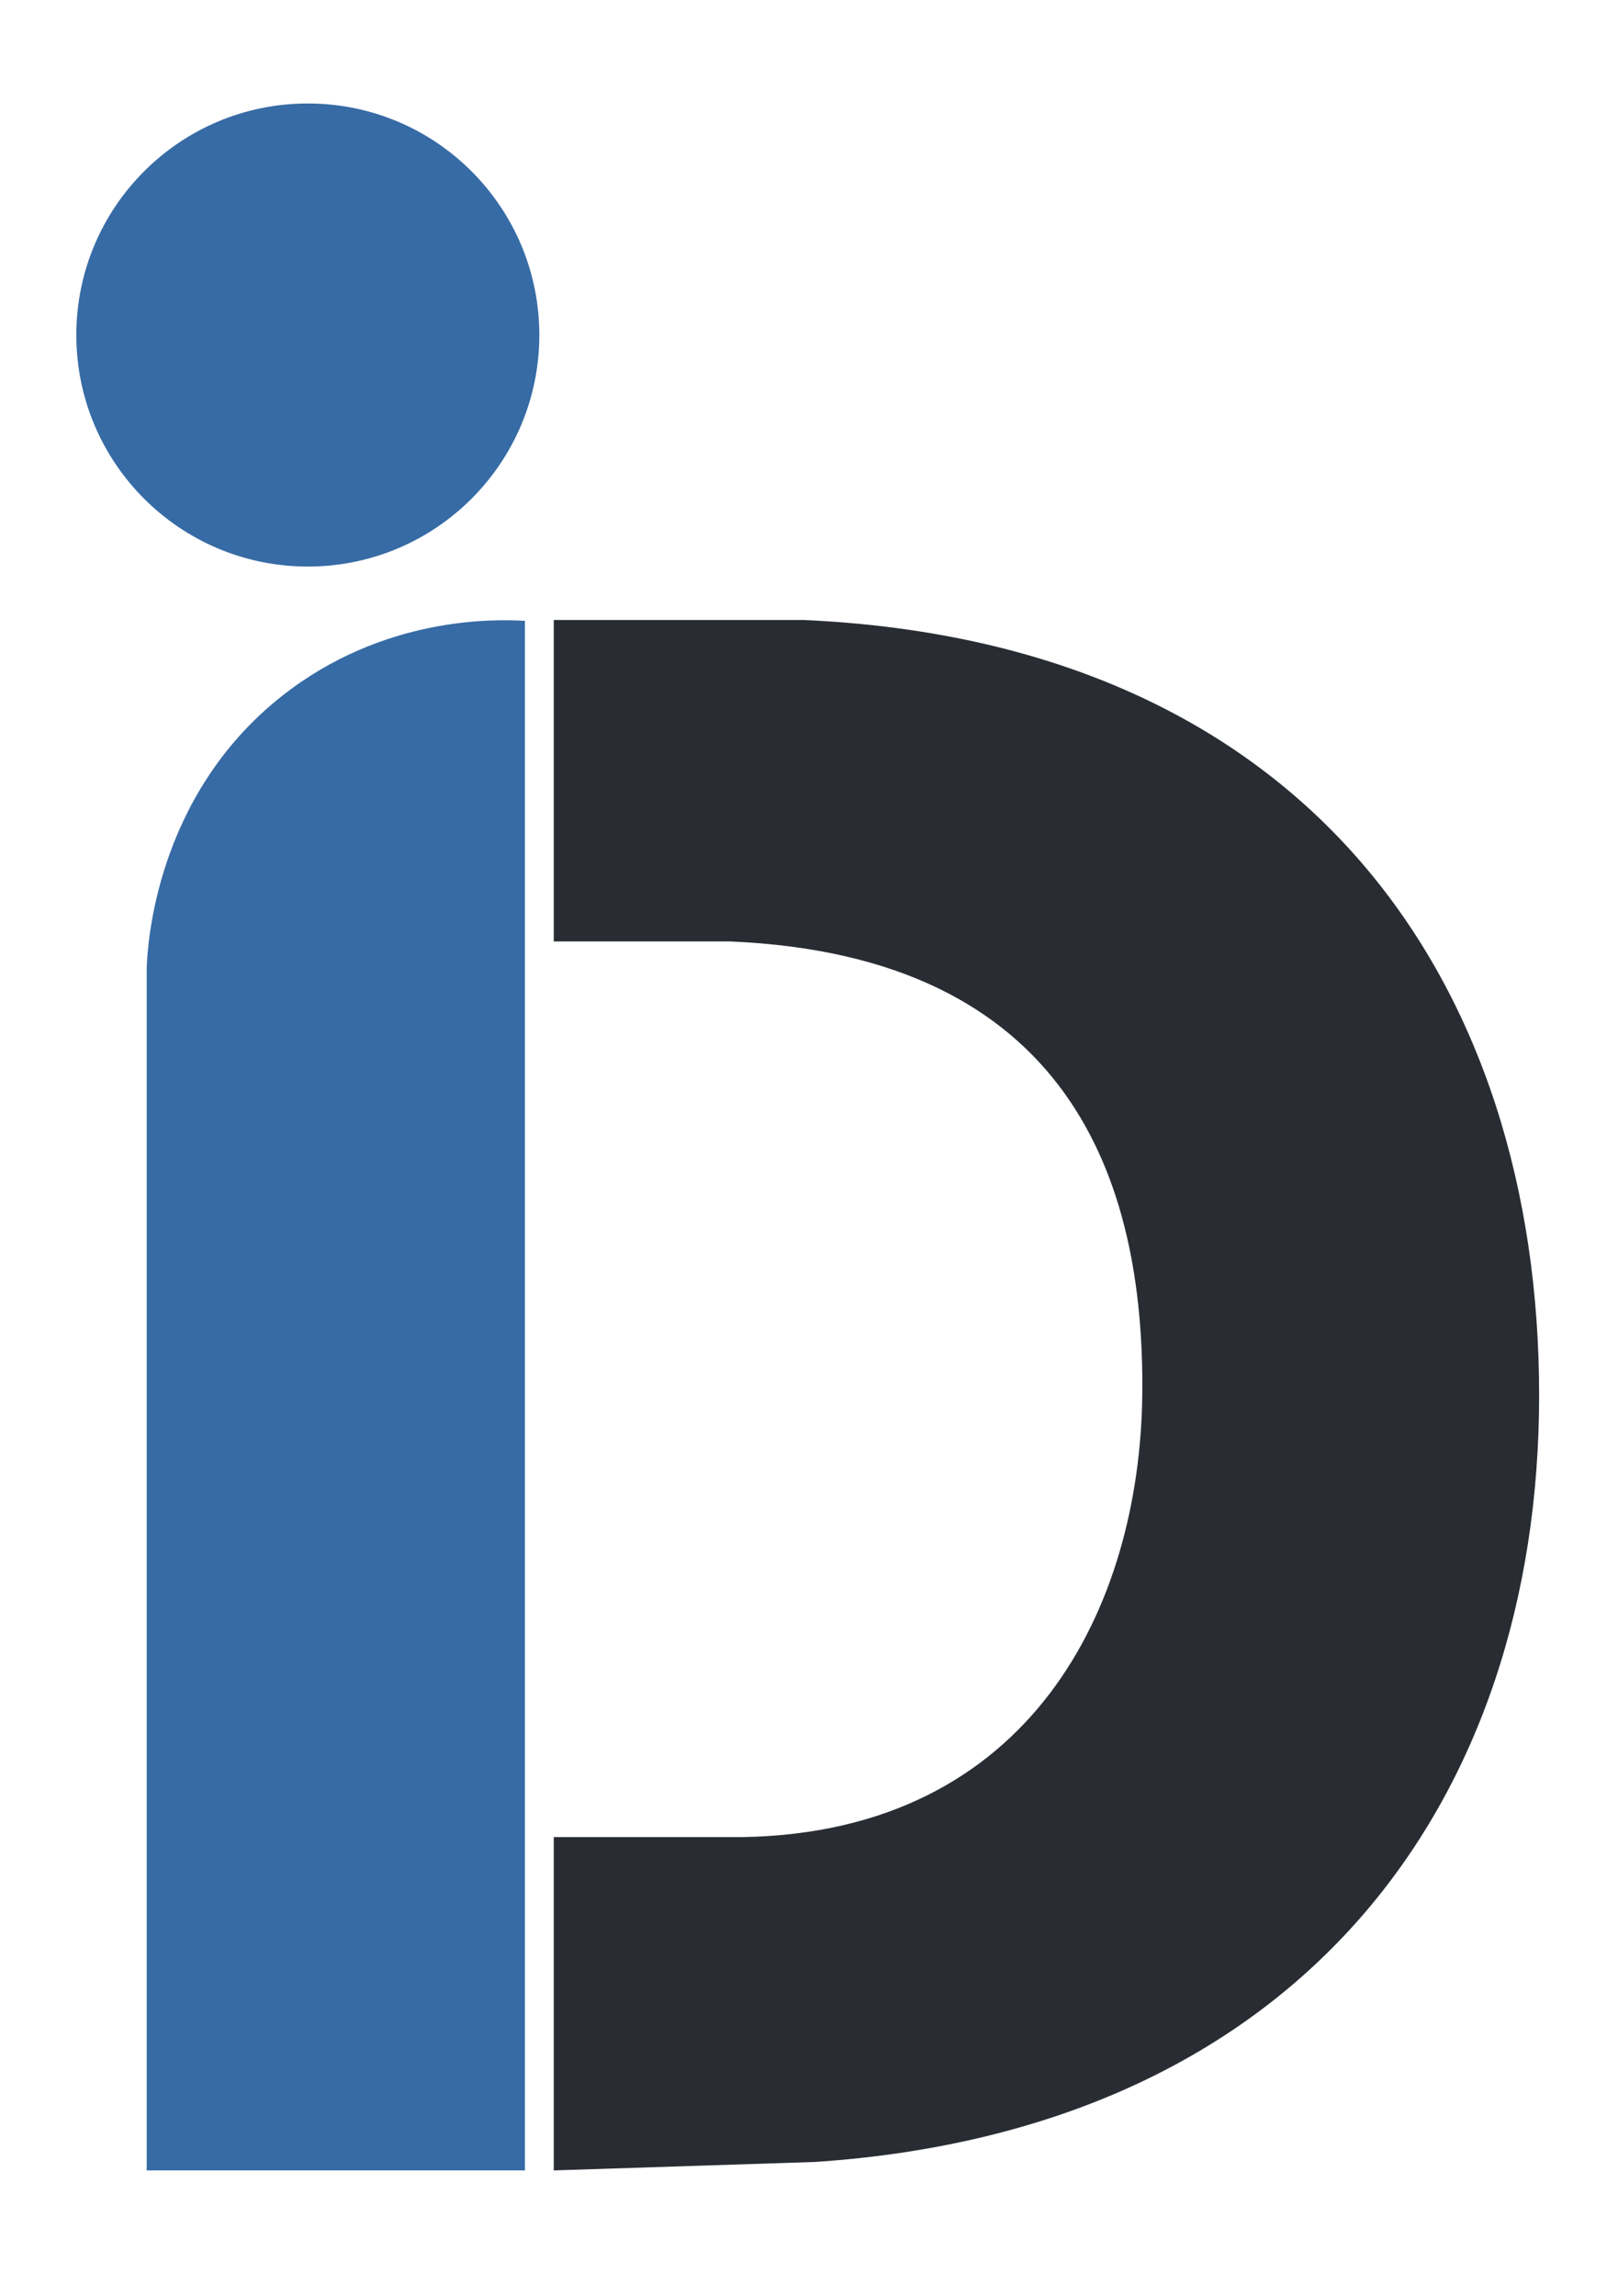 <svg xmlns="http://www.w3.org/2000/svg" xmlns:xlink="http://www.w3.org/1999/xlink" x="0px" y="0px" viewBox="0 0 190.8 270.7" style="enable-background:new 0 0 190.8 270.7;" xml:space="preserve"><style type="text/css">	.st0{fill:#376BA5;}	.st1{fill:#292D33;}</style><g id="Ebene_1"></g><g id="Ebene_2">	<g>		<path class="st0" d="M61.9,73.2v182.7H17.3V114.1c0.1-2.6,1-20.2,15.9-32C45.2,72.6,58.4,73,61.9,73.2z"></path>		<path class="st1" d="M65.3,73.1V111h20.8c39.9,1.7,48.9,28,48.6,53.5c-0.3,24.8-13,51.5-47.1,52.1H65.3v39.3l30.9-1   c57.5-3.9,85.3-42.7,85.3-90.4c0-48.2-26.9-88.7-86.7-91.4H65.3z"></path>		<circle class="st0" cx="36.3" cy="39.5" r="27.3"></circle>	</g></g></svg>